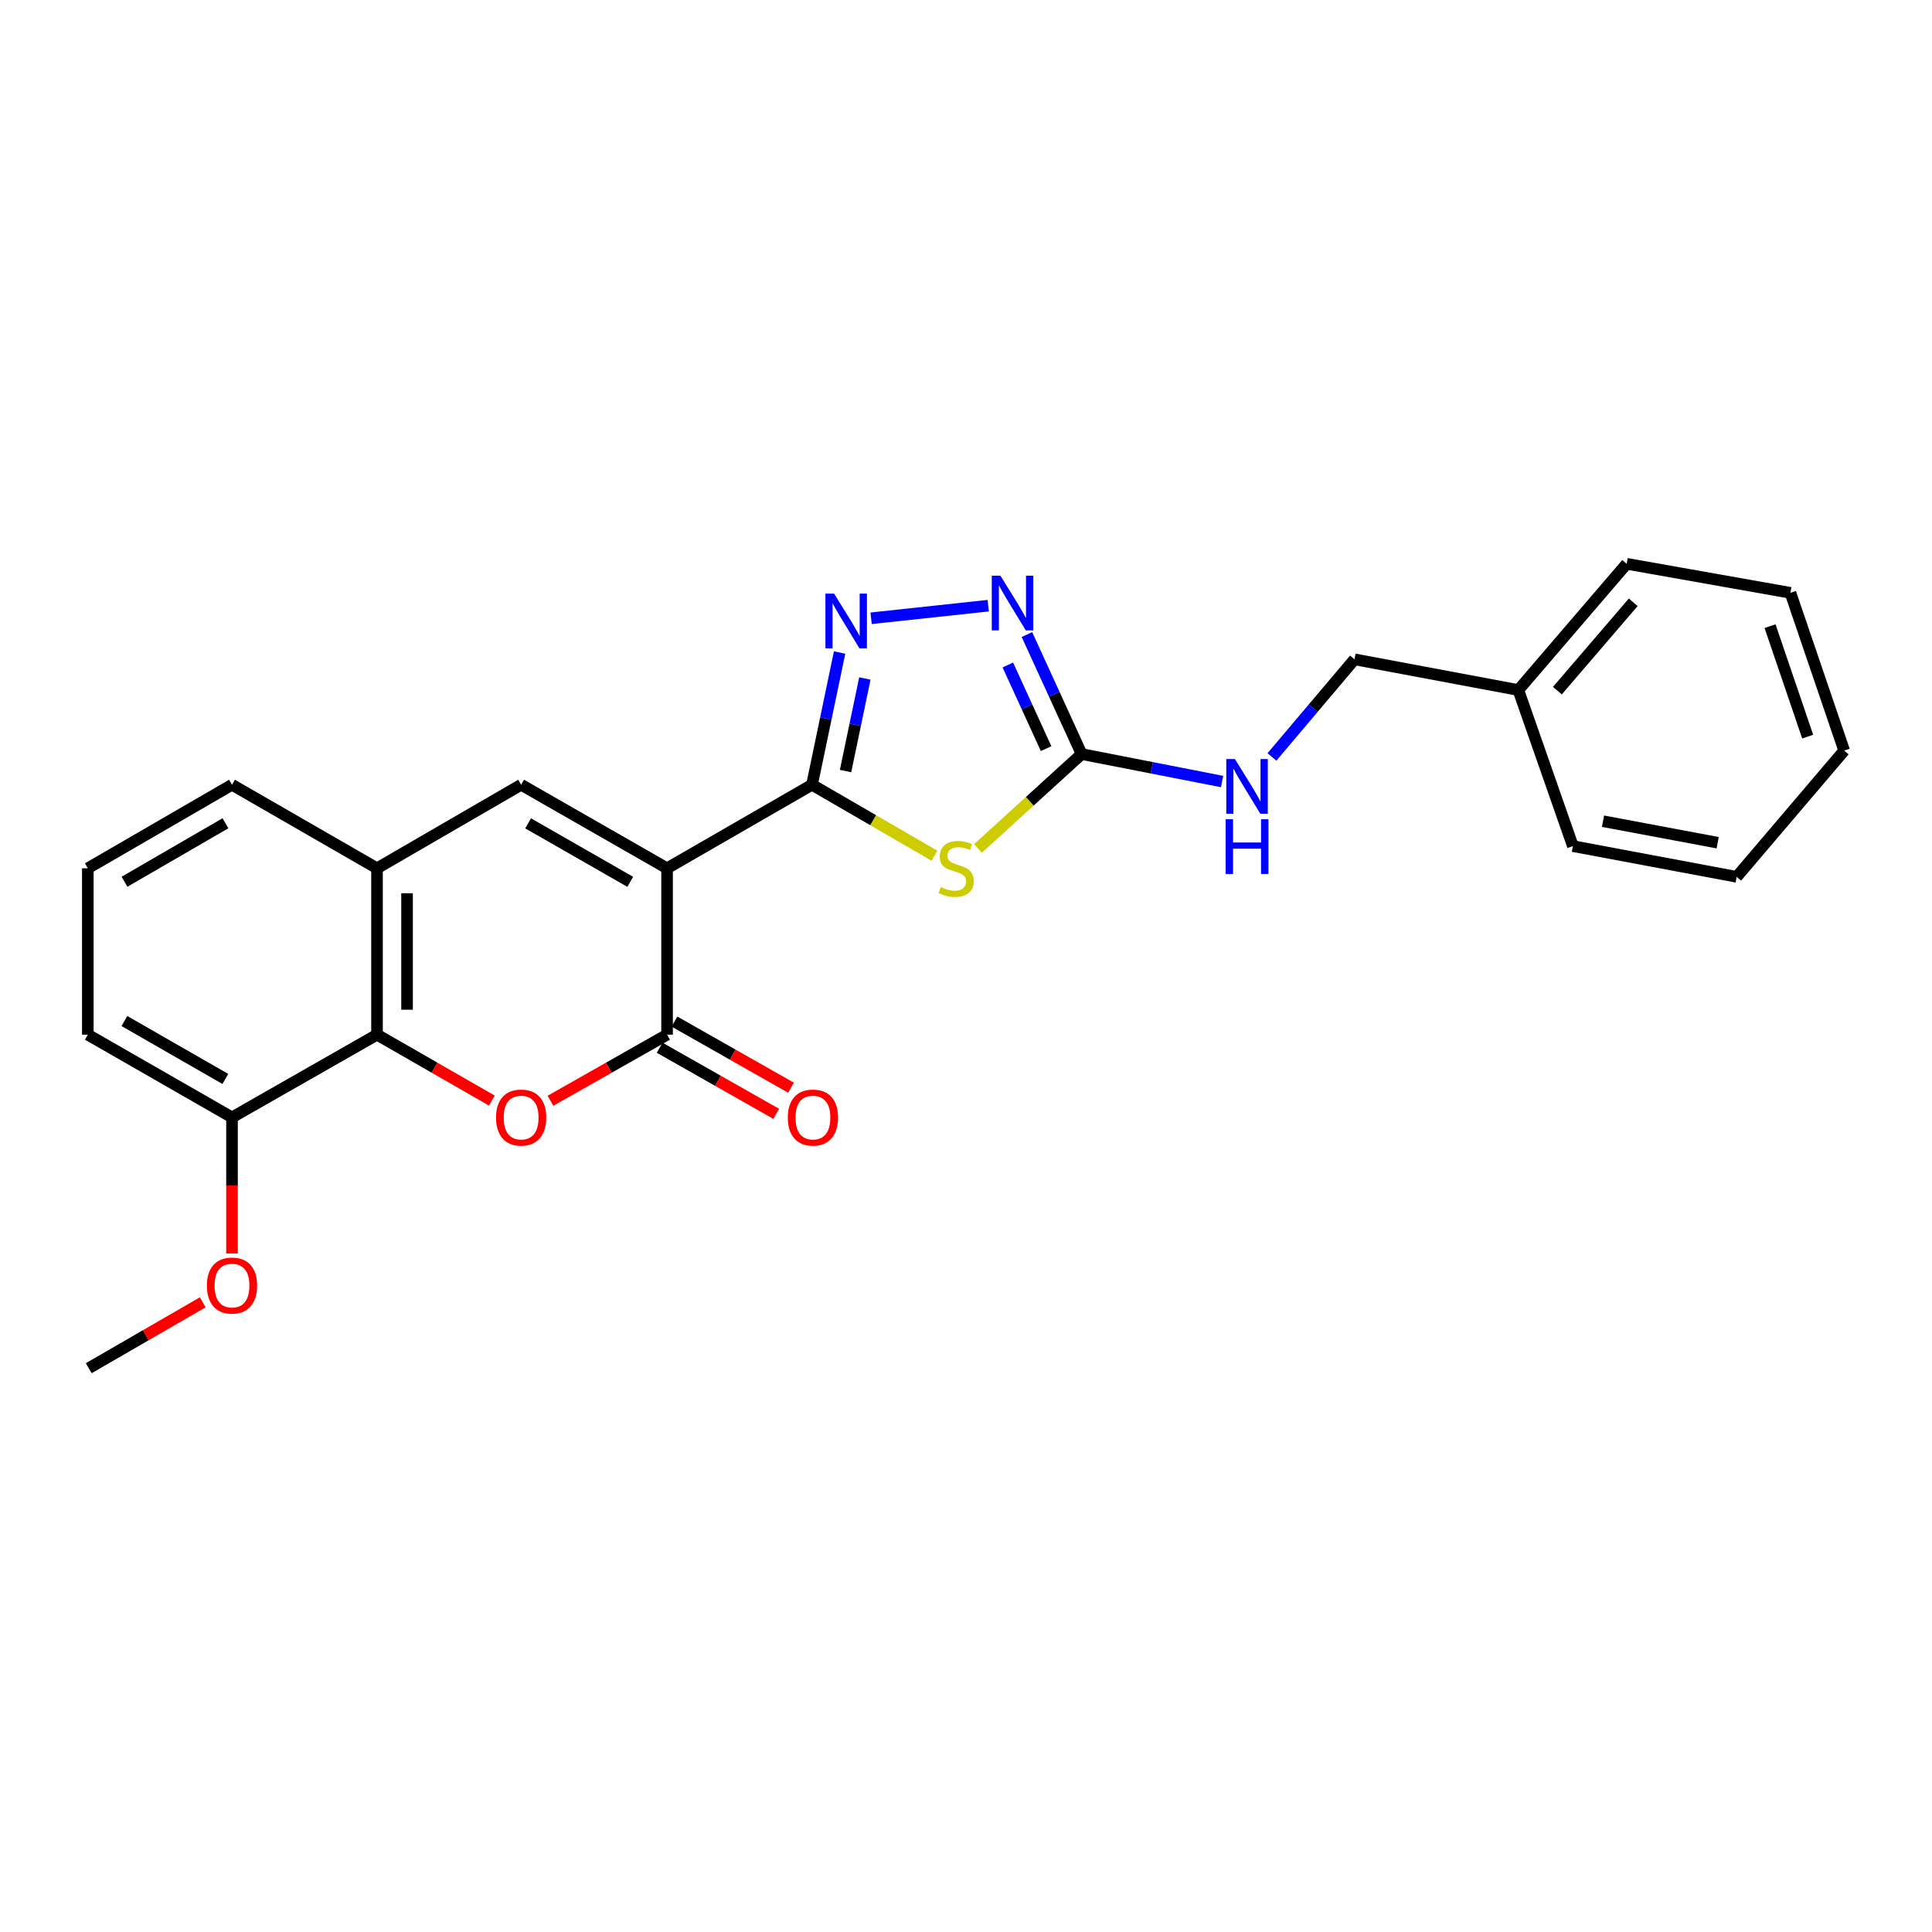<?xml version='1.0' encoding='iso-8859-1'?>
<svg version='1.1' baseProfile='full'
              xmlns='http://www.w3.org/2000/svg'
                      xmlns:rdkit='http://www.rdkit.org/xml'
                      xmlns:xlink='http://www.w3.org/1999/xlink'
                  xml:space='preserve'
width='1000px' height='1000px' viewBox='0 0 1000 1000'>
<!-- END OF HEADER -->
<rect style='opacity:1.0;fill:#FFFFFF;stroke:none' width='1000' height='1000' x='0' y='0'> </rect>
<path class='bond-0' d='M 345.275,449.43 L 420.297,406.184' style='fill:none;fill-rule:evenodd;stroke:#000000;stroke-width:6px;stroke-linecap:butt;stroke-linejoin:miter;stroke-opacity:1' />
<path class='bond-2' d='M 345.275,449.43 L 345.275,535.542' style='fill:none;fill-rule:evenodd;stroke:#000000;stroke-width:6px;stroke-linecap:butt;stroke-linejoin:miter;stroke-opacity:1' />
<path class='bond-5' d='M 345.275,449.43 L 269.743,406.184' style='fill:none;fill-rule:evenodd;stroke:#000000;stroke-width:6px;stroke-linecap:butt;stroke-linejoin:miter;stroke-opacity:1' />
<path class='bond-5' d='M 326.22,456.435 L 273.348,426.162' style='fill:none;fill-rule:evenodd;stroke:#000000;stroke-width:6px;stroke-linecap:butt;stroke-linejoin:miter;stroke-opacity:1' />
<path class='bond-1' d='M 420.297,406.184 L 451.987,424.551' style='fill:none;fill-rule:evenodd;stroke:#000000;stroke-width:6px;stroke-linecap:butt;stroke-linejoin:miter;stroke-opacity:1' />
<path class='bond-1' d='M 451.987,424.551 L 483.677,442.917' style='fill:none;fill-rule:evenodd;stroke:#CCCC00;stroke-width:6px;stroke-linecap:butt;stroke-linejoin:miter;stroke-opacity:1' />
<path class='bond-4' d='M 420.297,406.184 L 427.438,371.96' style='fill:none;fill-rule:evenodd;stroke:#000000;stroke-width:6px;stroke-linecap:butt;stroke-linejoin:miter;stroke-opacity:1' />
<path class='bond-4' d='M 427.438,371.96 L 434.579,337.735' style='fill:none;fill-rule:evenodd;stroke:#0000FF;stroke-width:6px;stroke-linecap:butt;stroke-linejoin:miter;stroke-opacity:1' />
<path class='bond-4' d='M 437.658,399.092 L 442.657,375.135' style='fill:none;fill-rule:evenodd;stroke:#000000;stroke-width:6px;stroke-linecap:butt;stroke-linejoin:miter;stroke-opacity:1' />
<path class='bond-4' d='M 442.657,375.135 L 447.656,351.178' style='fill:none;fill-rule:evenodd;stroke:#0000FF;stroke-width:6px;stroke-linecap:butt;stroke-linejoin:miter;stroke-opacity:1' />
<path class='bond-6' d='M 506.188,439.162 L 533.017,414.731' style='fill:none;fill-rule:evenodd;stroke:#CCCC00;stroke-width:6px;stroke-linecap:butt;stroke-linejoin:miter;stroke-opacity:1' />
<path class='bond-6' d='M 533.017,414.731 L 559.847,390.3' style='fill:none;fill-rule:evenodd;stroke:#000000;stroke-width:6px;stroke-linecap:butt;stroke-linejoin:miter;stroke-opacity:1' />
<path class='bond-3' d='M 345.275,535.542 L 315.094,552.653' style='fill:none;fill-rule:evenodd;stroke:#000000;stroke-width:6px;stroke-linecap:butt;stroke-linejoin:miter;stroke-opacity:1' />
<path class='bond-3' d='M 315.094,552.653 L 284.914,569.764' style='fill:none;fill-rule:evenodd;stroke:#FF0000;stroke-width:6px;stroke-linecap:butt;stroke-linejoin:miter;stroke-opacity:1' />
<path class='bond-11' d='M 341.44,542.303 L 371.603,559.412' style='fill:none;fill-rule:evenodd;stroke:#000000;stroke-width:6px;stroke-linecap:butt;stroke-linejoin:miter;stroke-opacity:1' />
<path class='bond-11' d='M 371.603,559.412 L 401.767,576.521' style='fill:none;fill-rule:evenodd;stroke:#FF0000;stroke-width:6px;stroke-linecap:butt;stroke-linejoin:miter;stroke-opacity:1' />
<path class='bond-11' d='M 349.11,528.78 L 379.273,545.889' style='fill:none;fill-rule:evenodd;stroke:#000000;stroke-width:6px;stroke-linecap:butt;stroke-linejoin:miter;stroke-opacity:1' />
<path class='bond-11' d='M 379.273,545.889 L 409.437,562.999' style='fill:none;fill-rule:evenodd;stroke:#FF0000;stroke-width:6px;stroke-linecap:butt;stroke-linejoin:miter;stroke-opacity:1' />
<path class='bond-25' d='M 254.593,569.668 L 224.869,552.605' style='fill:none;fill-rule:evenodd;stroke:#FF0000;stroke-width:6px;stroke-linecap:butt;stroke-linejoin:miter;stroke-opacity:1' />
<path class='bond-25' d='M 224.869,552.605 L 195.144,535.542' style='fill:none;fill-rule:evenodd;stroke:#000000;stroke-width:6px;stroke-linecap:butt;stroke-linejoin:miter;stroke-opacity:1' />
<path class='bond-7' d='M 450.89,320.021 L 511.5,313.497' style='fill:none;fill-rule:evenodd;stroke:#0000FF;stroke-width:6px;stroke-linecap:butt;stroke-linejoin:miter;stroke-opacity:1' />
<path class='bond-9' d='M 269.743,406.184 L 195.144,449.43' style='fill:none;fill-rule:evenodd;stroke:#000000;stroke-width:6px;stroke-linecap:butt;stroke-linejoin:miter;stroke-opacity:1' />
<path class='bond-10' d='M 559.847,390.3 L 596.196,397.41' style='fill:none;fill-rule:evenodd;stroke:#000000;stroke-width:6px;stroke-linecap:butt;stroke-linejoin:miter;stroke-opacity:1' />
<path class='bond-10' d='M 596.196,397.41 L 632.545,404.52' style='fill:none;fill-rule:evenodd;stroke:#0000FF;stroke-width:6px;stroke-linecap:butt;stroke-linejoin:miter;stroke-opacity:1' />
<path class='bond-26' d='M 559.847,390.3 L 545.695,359.376' style='fill:none;fill-rule:evenodd;stroke:#000000;stroke-width:6px;stroke-linecap:butt;stroke-linejoin:miter;stroke-opacity:1' />
<path class='bond-26' d='M 545.695,359.376 L 531.544,328.452' style='fill:none;fill-rule:evenodd;stroke:#0000FF;stroke-width:6px;stroke-linecap:butt;stroke-linejoin:miter;stroke-opacity:1' />
<path class='bond-26' d='M 541.464,387.492 L 531.558,365.845' style='fill:none;fill-rule:evenodd;stroke:#000000;stroke-width:6px;stroke-linecap:butt;stroke-linejoin:miter;stroke-opacity:1' />
<path class='bond-26' d='M 531.558,365.845 L 521.652,344.198' style='fill:none;fill-rule:evenodd;stroke:#0000FF;stroke-width:6px;stroke-linecap:butt;stroke-linejoin:miter;stroke-opacity:1' />
<path class='bond-8' d='M 195.144,535.542 L 195.144,449.43' style='fill:none;fill-rule:evenodd;stroke:#000000;stroke-width:6px;stroke-linecap:butt;stroke-linejoin:miter;stroke-opacity:1' />
<path class='bond-8' d='M 210.691,522.625 L 210.691,462.346' style='fill:none;fill-rule:evenodd;stroke:#000000;stroke-width:6px;stroke-linecap:butt;stroke-linejoin:miter;stroke-opacity:1' />
<path class='bond-12' d='M 195.144,535.542 L 120.088,578.365' style='fill:none;fill-rule:evenodd;stroke:#000000;stroke-width:6px;stroke-linecap:butt;stroke-linejoin:miter;stroke-opacity:1' />
<path class='bond-16' d='M 195.144,449.43 L 120.088,406.184' style='fill:none;fill-rule:evenodd;stroke:#000000;stroke-width:6px;stroke-linecap:butt;stroke-linejoin:miter;stroke-opacity:1' />
<path class='bond-13' d='M 658.36,391.799 L 679.725,366.533' style='fill:none;fill-rule:evenodd;stroke:#0000FF;stroke-width:6px;stroke-linecap:butt;stroke-linejoin:miter;stroke-opacity:1' />
<path class='bond-13' d='M 679.725,366.533 L 701.089,341.267' style='fill:none;fill-rule:evenodd;stroke:#000000;stroke-width:6px;stroke-linecap:butt;stroke-linejoin:miter;stroke-opacity:1' />
<path class='bond-14' d='M 120.088,578.365 L 120.088,613.597' style='fill:none;fill-rule:evenodd;stroke:#000000;stroke-width:6px;stroke-linecap:butt;stroke-linejoin:miter;stroke-opacity:1' />
<path class='bond-14' d='M 120.088,613.597 L 120.088,648.829' style='fill:none;fill-rule:evenodd;stroke:#FF0000;stroke-width:6px;stroke-linecap:butt;stroke-linejoin:miter;stroke-opacity:1' />
<path class='bond-27' d='M 120.088,578.365 L 45.455,535.542' style='fill:none;fill-rule:evenodd;stroke:#000000;stroke-width:6px;stroke-linecap:butt;stroke-linejoin:miter;stroke-opacity:1' />
<path class='bond-27' d='M 116.63,558.456 L 64.387,528.48' style='fill:none;fill-rule:evenodd;stroke:#000000;stroke-width:6px;stroke-linecap:butt;stroke-linejoin:miter;stroke-opacity:1' />
<path class='bond-15' d='M 701.089,341.267 L 785.88,357.159' style='fill:none;fill-rule:evenodd;stroke:#000000;stroke-width:6px;stroke-linecap:butt;stroke-linejoin:miter;stroke-opacity:1' />
<path class='bond-19' d='M 104.947,674.073 L 75.438,691.127' style='fill:none;fill-rule:evenodd;stroke:#FF0000;stroke-width:6px;stroke-linecap:butt;stroke-linejoin:miter;stroke-opacity:1' />
<path class='bond-19' d='M 75.438,691.127 L 45.93,708.18' style='fill:none;fill-rule:evenodd;stroke:#000000;stroke-width:6px;stroke-linecap:butt;stroke-linejoin:miter;stroke-opacity:1' />
<path class='bond-20' d='M 785.88,357.159 L 841.969,291.82' style='fill:none;fill-rule:evenodd;stroke:#000000;stroke-width:6px;stroke-linecap:butt;stroke-linejoin:miter;stroke-opacity:1' />
<path class='bond-20' d='M 806.09,357.485 L 845.352,311.747' style='fill:none;fill-rule:evenodd;stroke:#000000;stroke-width:6px;stroke-linecap:butt;stroke-linejoin:miter;stroke-opacity:1' />
<path class='bond-21' d='M 785.88,357.159 L 814.132,437.951' style='fill:none;fill-rule:evenodd;stroke:#000000;stroke-width:6px;stroke-linecap:butt;stroke-linejoin:miter;stroke-opacity:1' />
<path class='bond-17' d='M 120.088,406.184 L 45.455,449.43' style='fill:none;fill-rule:evenodd;stroke:#000000;stroke-width:6px;stroke-linecap:butt;stroke-linejoin:miter;stroke-opacity:1' />
<path class='bond-17' d='M 116.687,426.122 L 64.444,456.394' style='fill:none;fill-rule:evenodd;stroke:#000000;stroke-width:6px;stroke-linecap:butt;stroke-linejoin:miter;stroke-opacity:1' />
<path class='bond-18' d='M 45.455,449.43 L 45.455,535.542' style='fill:none;fill-rule:evenodd;stroke:#000000;stroke-width:6px;stroke-linecap:butt;stroke-linejoin:miter;stroke-opacity:1' />
<path class='bond-22' d='M 841.969,291.82 L 926.717,306.848' style='fill:none;fill-rule:evenodd;stroke:#000000;stroke-width:6px;stroke-linecap:butt;stroke-linejoin:miter;stroke-opacity:1' />
<path class='bond-23' d='M 814.132,437.951 L 898.914,453.852' style='fill:none;fill-rule:evenodd;stroke:#000000;stroke-width:6px;stroke-linecap:butt;stroke-linejoin:miter;stroke-opacity:1' />
<path class='bond-23' d='M 829.715,425.056 L 889.062,436.186' style='fill:none;fill-rule:evenodd;stroke:#000000;stroke-width:6px;stroke-linecap:butt;stroke-linejoin:miter;stroke-opacity:1' />
<path class='bond-28' d='M 926.717,306.848 L 954.545,388.512' style='fill:none;fill-rule:evenodd;stroke:#000000;stroke-width:6px;stroke-linecap:butt;stroke-linejoin:miter;stroke-opacity:1' />
<path class='bond-28' d='M 916.175,324.113 L 935.655,381.277' style='fill:none;fill-rule:evenodd;stroke:#000000;stroke-width:6px;stroke-linecap:butt;stroke-linejoin:miter;stroke-opacity:1' />
<path class='bond-24' d='M 898.914,453.852 L 954.545,388.512' style='fill:none;fill-rule:evenodd;stroke:#000000;stroke-width:6px;stroke-linecap:butt;stroke-linejoin:miter;stroke-opacity:1' />
<path  class='atom-2' d='M 486.913 459.15
Q 487.233 459.27, 488.553 459.83
Q 489.873 460.39, 491.313 460.75
Q 492.793 461.07, 494.233 461.07
Q 496.913 461.07, 498.473 459.79
Q 500.033 458.47, 500.033 456.19
Q 500.033 454.63, 499.233 453.67
Q 498.473 452.71, 497.273 452.19
Q 496.073 451.67, 494.073 451.07
Q 491.553 450.31, 490.033 449.59
Q 488.553 448.87, 487.473 447.35
Q 486.433 445.83, 486.433 443.27
Q 486.433 439.71, 488.833 437.51
Q 491.273 435.31, 496.073 435.31
Q 499.353 435.31, 503.073 436.87
L 502.153 439.95
Q 498.753 438.55, 496.193 438.55
Q 493.433 438.55, 491.913 439.71
Q 490.393 440.83, 490.433 442.79
Q 490.433 444.31, 491.193 445.23
Q 491.993 446.15, 493.113 446.67
Q 494.273 447.19, 496.193 447.79
Q 498.753 448.59, 500.273 449.39
Q 501.793 450.19, 502.873 451.83
Q 503.993 453.43, 503.993 456.19
Q 503.993 460.11, 501.353 462.23
Q 498.753 464.31, 494.393 464.31
Q 491.873 464.31, 489.953 463.75
Q 488.073 463.23, 485.833 462.31
L 486.913 459.15
' fill='#CCCC00'/>
<path  class='atom-4' d='M 256.743 578.445
Q 256.743 571.645, 260.103 567.845
Q 263.463 564.045, 269.743 564.045
Q 276.023 564.045, 279.383 567.845
Q 282.743 571.645, 282.743 578.445
Q 282.743 585.325, 279.343 589.245
Q 275.943 593.125, 269.743 593.125
Q 263.503 593.125, 260.103 589.245
Q 256.743 585.365, 256.743 578.445
M 269.743 589.925
Q 274.063 589.925, 276.383 587.045
Q 278.743 584.125, 278.743 578.445
Q 278.743 572.885, 276.383 570.085
Q 274.063 567.245, 269.743 567.245
Q 265.423 567.245, 263.063 570.045
Q 260.743 572.845, 260.743 578.445
Q 260.743 584.165, 263.063 587.045
Q 265.423 589.925, 269.743 589.925
' fill='#FF0000'/>
<path  class='atom-5' d='M 431.726 307.25
L 441.006 322.25
Q 441.926 323.73, 443.406 326.41
Q 444.886 329.09, 444.966 329.25
L 444.966 307.25
L 448.726 307.25
L 448.726 335.57
L 444.846 335.57
L 434.886 319.17
Q 433.726 317.25, 432.486 315.05
Q 431.286 312.85, 430.926 312.17
L 430.926 335.57
L 427.246 335.57
L 427.246 307.25
L 431.726 307.25
' fill='#0000FF'/>
<path  class='atom-8' d='M 517.82 297.983
L 527.1 312.983
Q 528.02 314.463, 529.5 317.143
Q 530.98 319.823, 531.06 319.983
L 531.06 297.983
L 534.82 297.983
L 534.82 326.303
L 530.94 326.303
L 520.98 309.903
Q 519.82 307.983, 518.58 305.783
Q 517.38 303.583, 517.02 302.903
L 517.02 326.303
L 513.34 326.303
L 513.34 297.983
L 517.82 297.983
' fill='#0000FF'/>
<path  class='atom-11' d='M 639.206 392.887
L 648.486 407.887
Q 649.406 409.367, 650.886 412.047
Q 652.366 414.727, 652.446 414.887
L 652.446 392.887
L 656.206 392.887
L 656.206 421.207
L 652.326 421.207
L 642.366 404.807
Q 641.206 402.887, 639.966 400.687
Q 638.766 398.487, 638.406 397.807
L 638.406 421.207
L 634.726 421.207
L 634.726 392.887
L 639.206 392.887
' fill='#0000FF'/>
<path  class='atom-11' d='M 634.386 424.039
L 638.226 424.039
L 638.226 436.079
L 652.706 436.079
L 652.706 424.039
L 656.546 424.039
L 656.546 452.359
L 652.706 452.359
L 652.706 439.279
L 638.226 439.279
L 638.226 452.359
L 634.386 452.359
L 634.386 424.039
' fill='#0000FF'/>
<path  class='atom-12' d='M 407.772 578.445
Q 407.772 571.645, 411.132 567.845
Q 414.492 564.045, 420.772 564.045
Q 427.052 564.045, 430.412 567.845
Q 433.772 571.645, 433.772 578.445
Q 433.772 585.325, 430.372 589.245
Q 426.972 593.125, 420.772 593.125
Q 414.532 593.125, 411.132 589.245
Q 407.772 585.365, 407.772 578.445
M 420.772 589.925
Q 425.092 589.925, 427.412 587.045
Q 429.772 584.125, 429.772 578.445
Q 429.772 572.885, 427.412 570.085
Q 425.092 567.245, 420.772 567.245
Q 416.452 567.245, 414.092 570.045
Q 411.772 572.845, 411.772 578.445
Q 411.772 584.165, 414.092 587.045
Q 416.452 589.925, 420.772 589.925
' fill='#FF0000'/>
<path  class='atom-15' d='M 107.088 665.403
Q 107.088 658.603, 110.448 654.803
Q 113.808 651.003, 120.088 651.003
Q 126.368 651.003, 129.728 654.803
Q 133.088 658.603, 133.088 665.403
Q 133.088 672.283, 129.688 676.203
Q 126.288 680.083, 120.088 680.083
Q 113.848 680.083, 110.448 676.203
Q 107.088 672.323, 107.088 665.403
M 120.088 676.883
Q 124.408 676.883, 126.728 674.003
Q 129.088 671.083, 129.088 665.403
Q 129.088 659.843, 126.728 657.043
Q 124.408 654.203, 120.088 654.203
Q 115.768 654.203, 113.408 657.003
Q 111.088 659.803, 111.088 665.403
Q 111.088 671.123, 113.408 674.003
Q 115.768 676.883, 120.088 676.883
' fill='#FF0000'/>
</svg>
